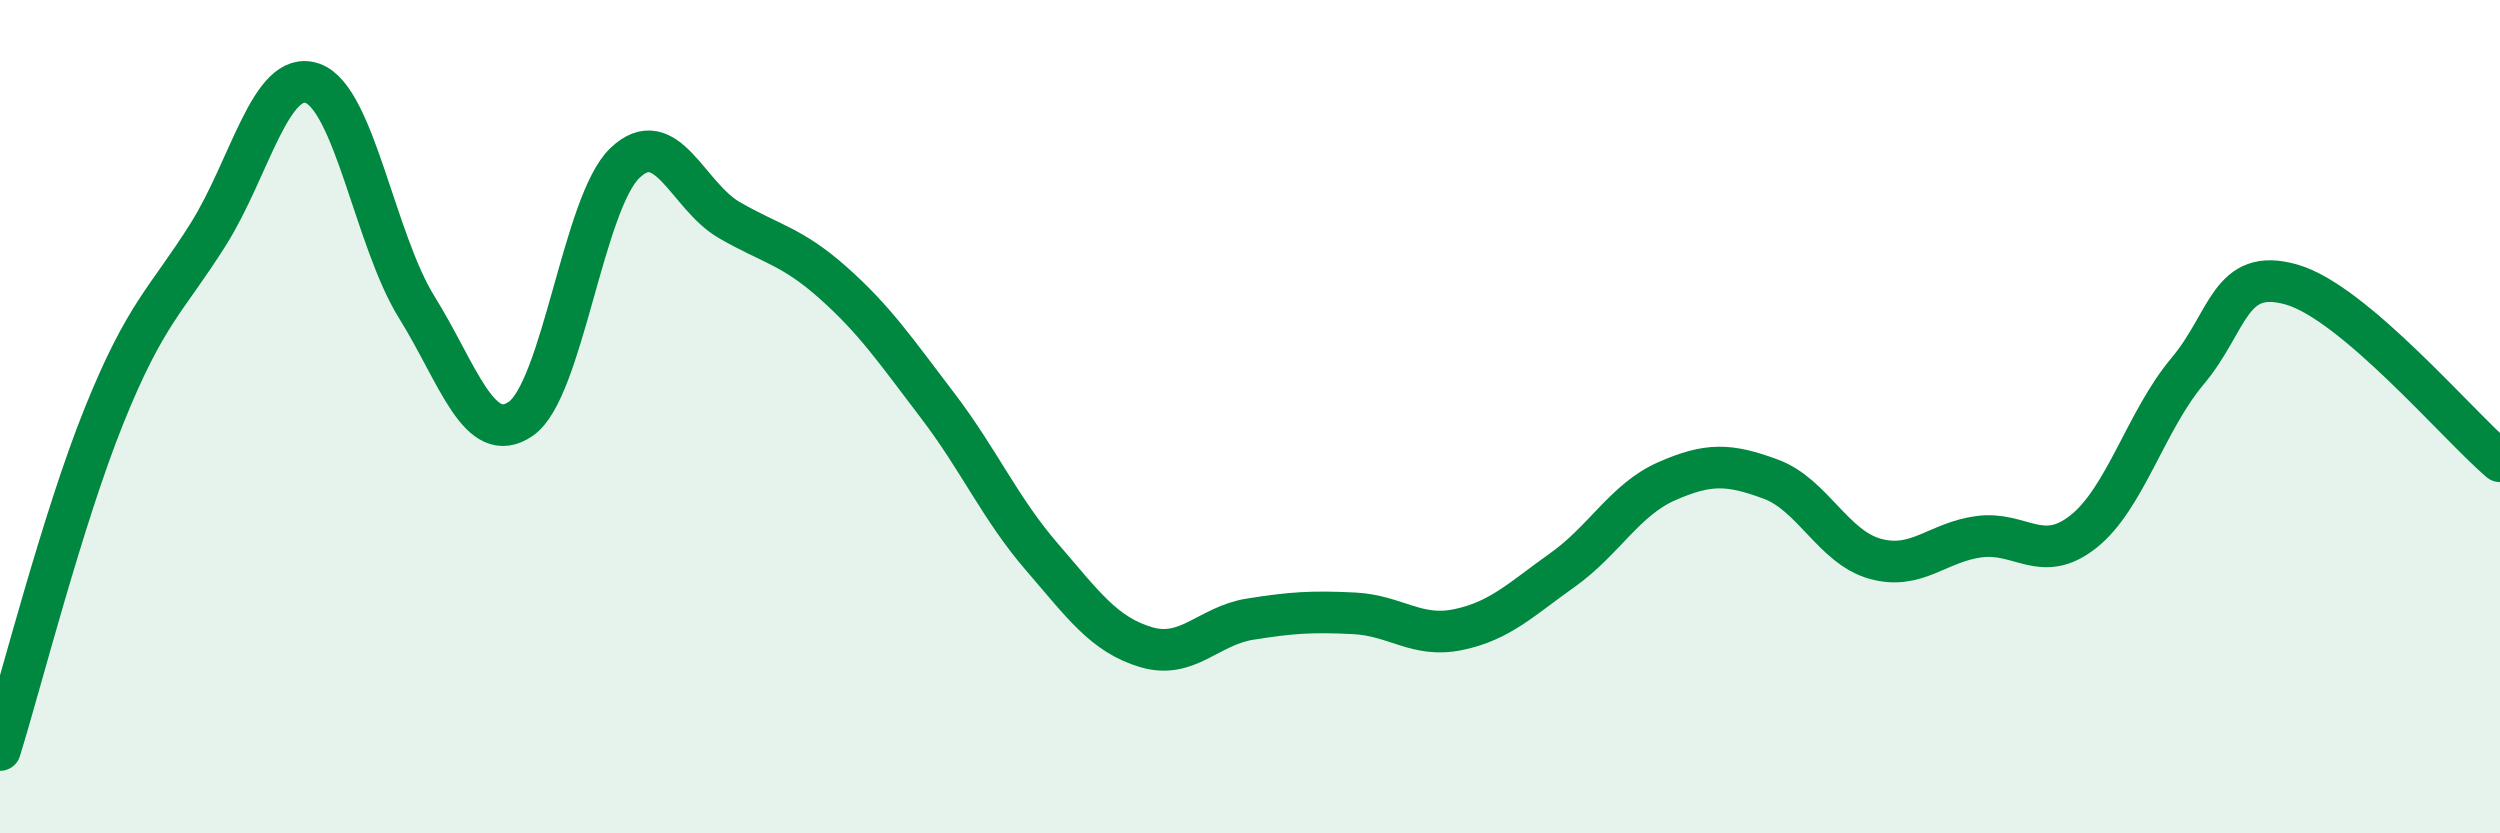 
    <svg width="60" height="20" viewBox="0 0 60 20" xmlns="http://www.w3.org/2000/svg">
      <path
        d="M 0,18 C 0.5,16.39 1.5,12.45 2.5,9.97 C 3.5,7.49 4,7.21 5,5.62 C 6,4.03 6.5,1.65 7.5,2 C 8.5,2.35 9,5.76 10,7.37 C 11,8.98 11.5,10.74 12.5,10.05 C 13.5,9.36 14,4.86 15,3.91 C 16,2.96 16.5,4.7 17.5,5.28 C 18.5,5.86 19,5.9 20,6.79 C 21,7.68 21.5,8.42 22.5,9.73 C 23.5,11.04 24,12.2 25,13.36 C 26,14.52 26.5,15.23 27.5,15.53 C 28.5,15.83 29,15.02 30,14.86 C 31,14.7 31.5,14.67 32.5,14.72 C 33.5,14.77 34,15.32 35,15.11 C 36,14.9 36.5,14.39 37.5,13.68 C 38.5,12.97 39,11.99 40,11.55 C 41,11.11 41.5,11.13 42.5,11.5 C 43.5,11.87 44,13.13 45,13.41 C 46,13.69 46.5,13.01 47.5,12.88 C 48.5,12.75 49,13.55 50,12.76 C 51,11.97 51.5,10.1 52.5,8.91 C 53.5,7.72 53.5,6.4 55,6.83 C 56.5,7.26 59,10.22 60,11.07L60 20L0 20Z"
        fill="#008740"
        opacity="0.1"
        stroke-linecap="round"
        stroke-linejoin="round"
      />
      <path
        d="M 0,18 C 0.5,16.39 1.5,12.45 2.5,9.97 C 3.5,7.49 4,7.21 5,5.62 C 6,4.03 6.5,1.65 7.5,2 C 8.5,2.35 9,5.76 10,7.37 C 11,8.98 11.5,10.74 12.5,10.05 C 13.5,9.36 14,4.86 15,3.91 C 16,2.96 16.5,4.7 17.5,5.28 C 18.5,5.86 19,5.9 20,6.79 C 21,7.68 21.5,8.42 22.5,9.73 C 23.5,11.04 24,12.2 25,13.36 C 26,14.52 26.5,15.23 27.5,15.53 C 28.5,15.83 29,15.02 30,14.86 C 31,14.7 31.5,14.67 32.5,14.72 C 33.5,14.77 34,15.32 35,15.11 C 36,14.9 36.5,14.39 37.5,13.68 C 38.5,12.97 39,11.99 40,11.55 C 41,11.11 41.5,11.13 42.5,11.5 C 43.5,11.87 44,13.13 45,13.41 C 46,13.69 46.5,13.01 47.5,12.88 C 48.5,12.75 49,13.55 50,12.76 C 51,11.97 51.5,10.1 52.5,8.91 C 53.5,7.72 53.5,6.4 55,6.83 C 56.5,7.26 59,10.22 60,11.07"
        stroke="#008740"
        stroke-width="1"
        fill="none"
        stroke-linecap="round"
        stroke-linejoin="round"
      />
    </svg>
  
